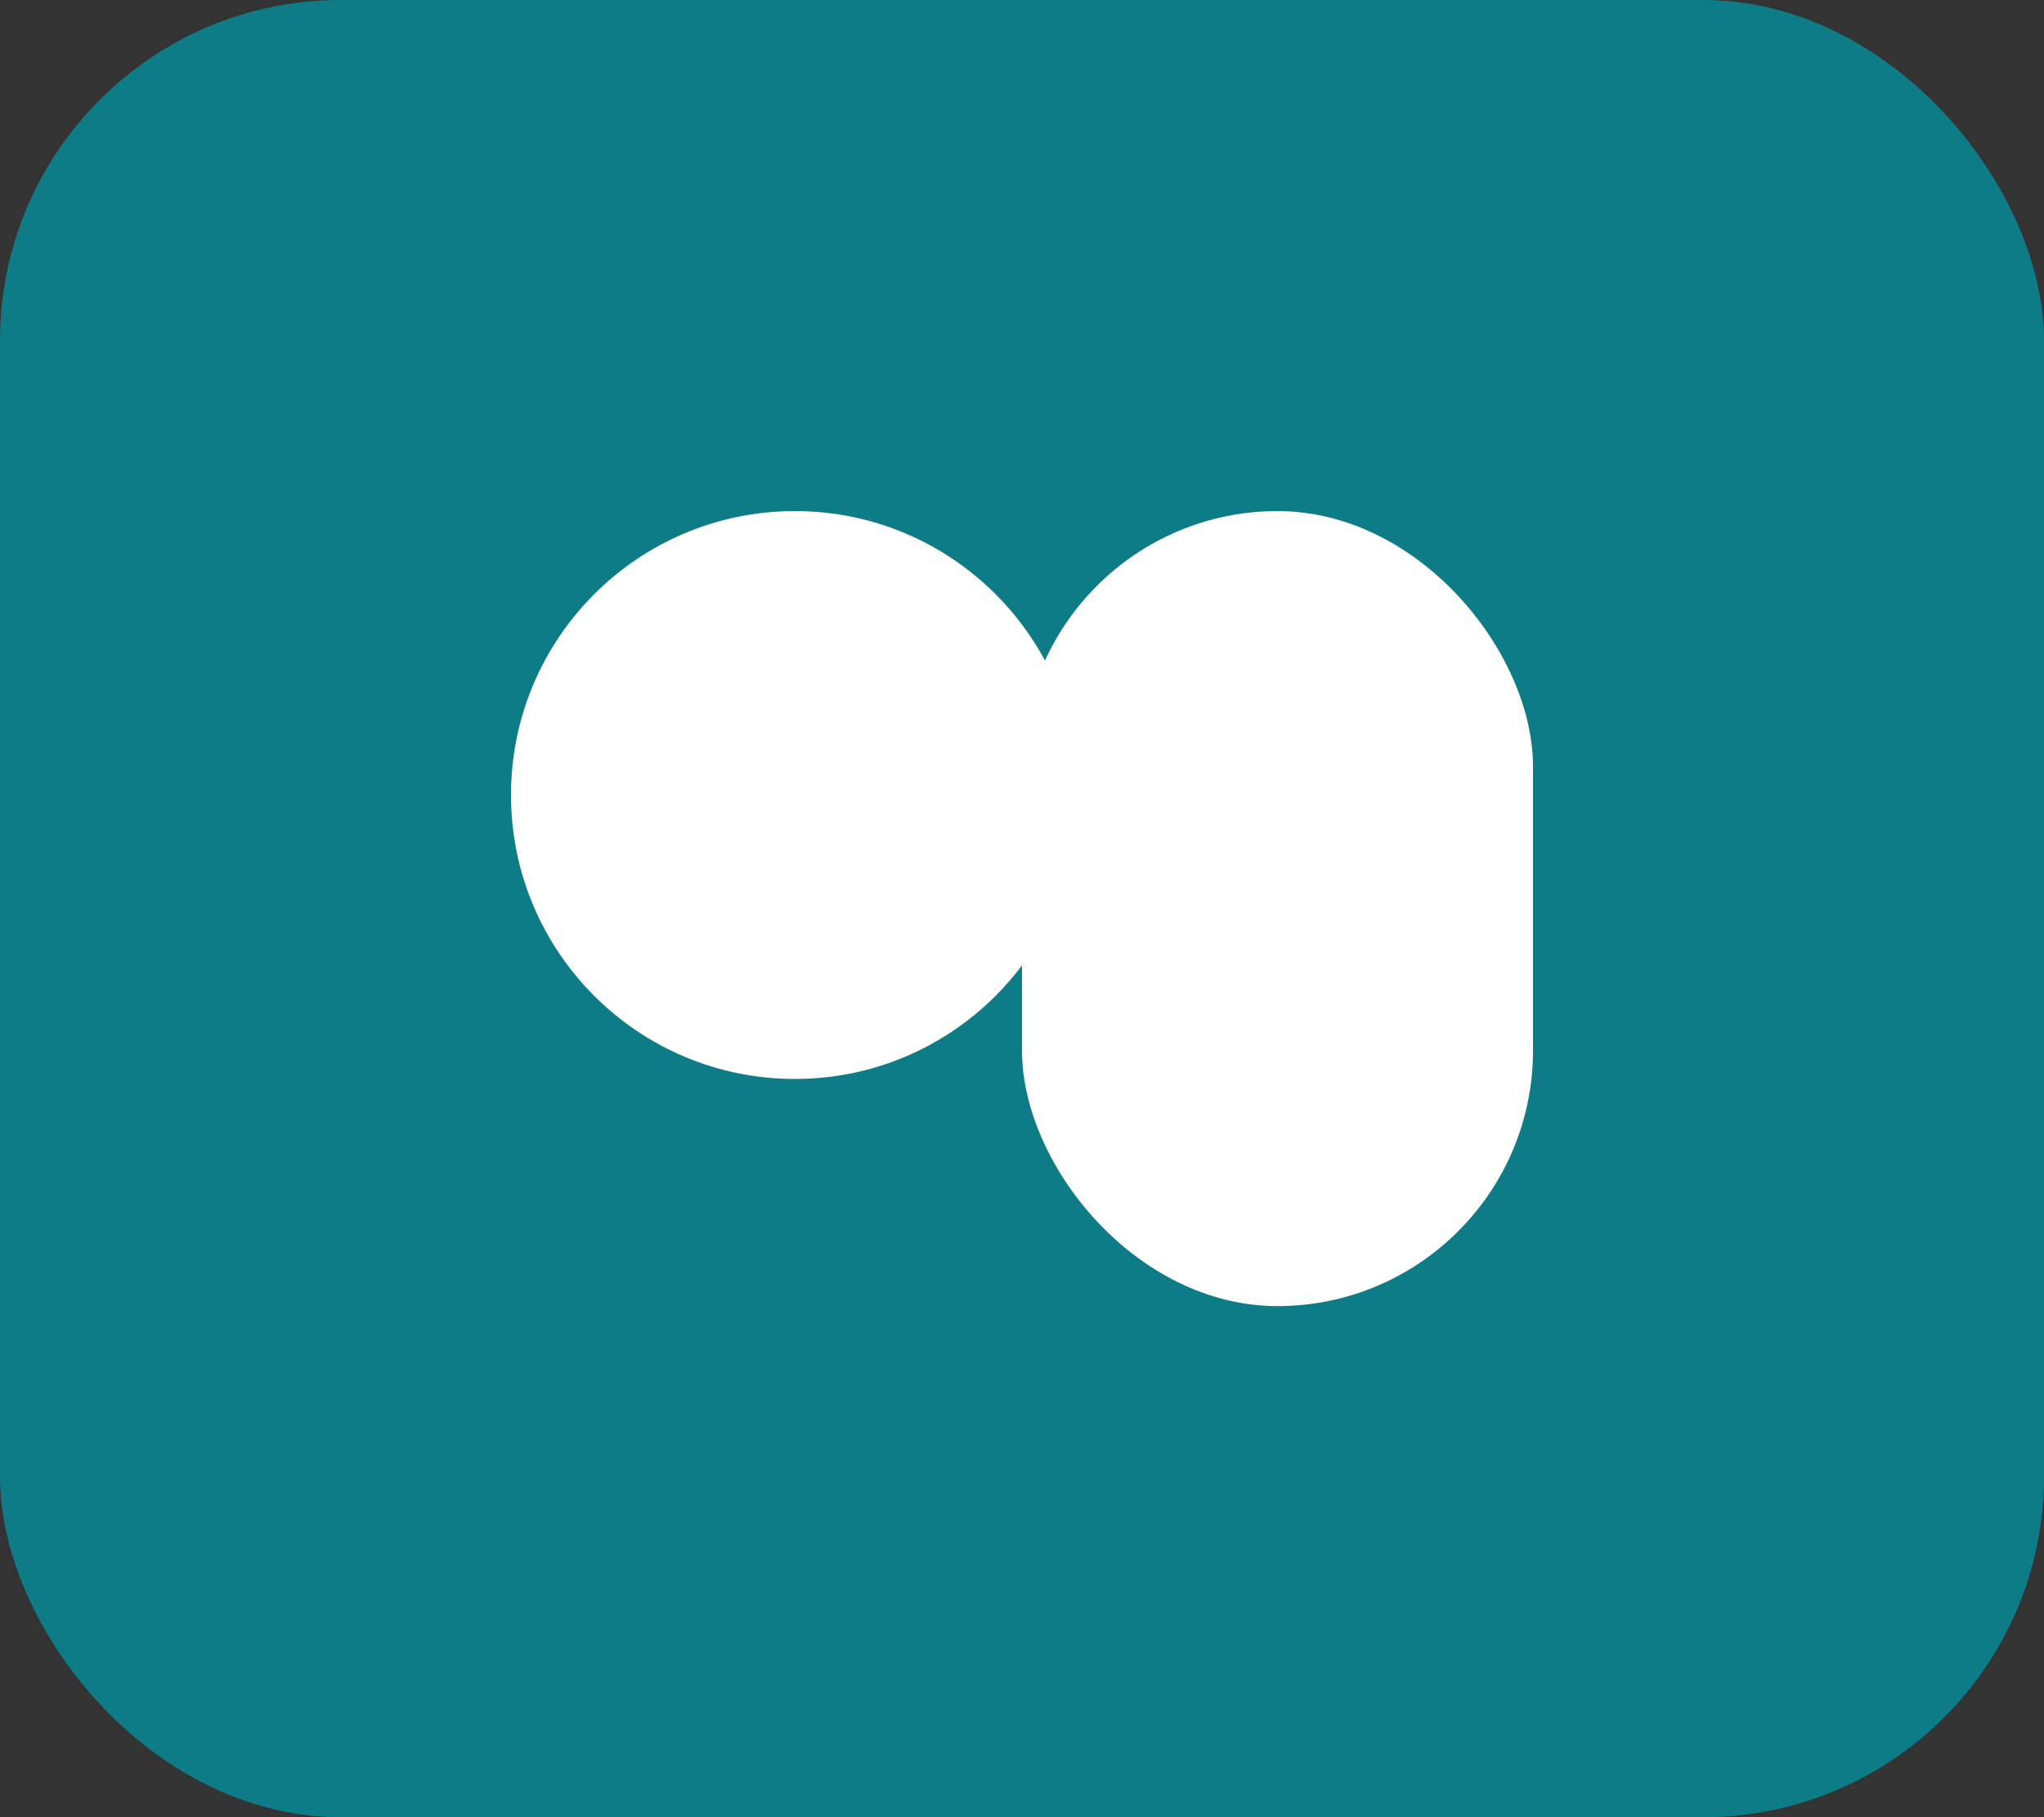 <svg xmlns="http://www.w3.org/2000/svg" viewBox="0 0 72 64">
  <rect x="0" y="0" width="72" height="64" fill="#333333" stroke="none"/>
  <rect width="72" height="64" rx="12" fill="#0E7C86"/>
  <circle cx="28" cy="28" r="10" fill="#fff"/>
  <rect x="36" y="18" width="18" height="28" rx="9" fill="#fff"/>
</svg>
